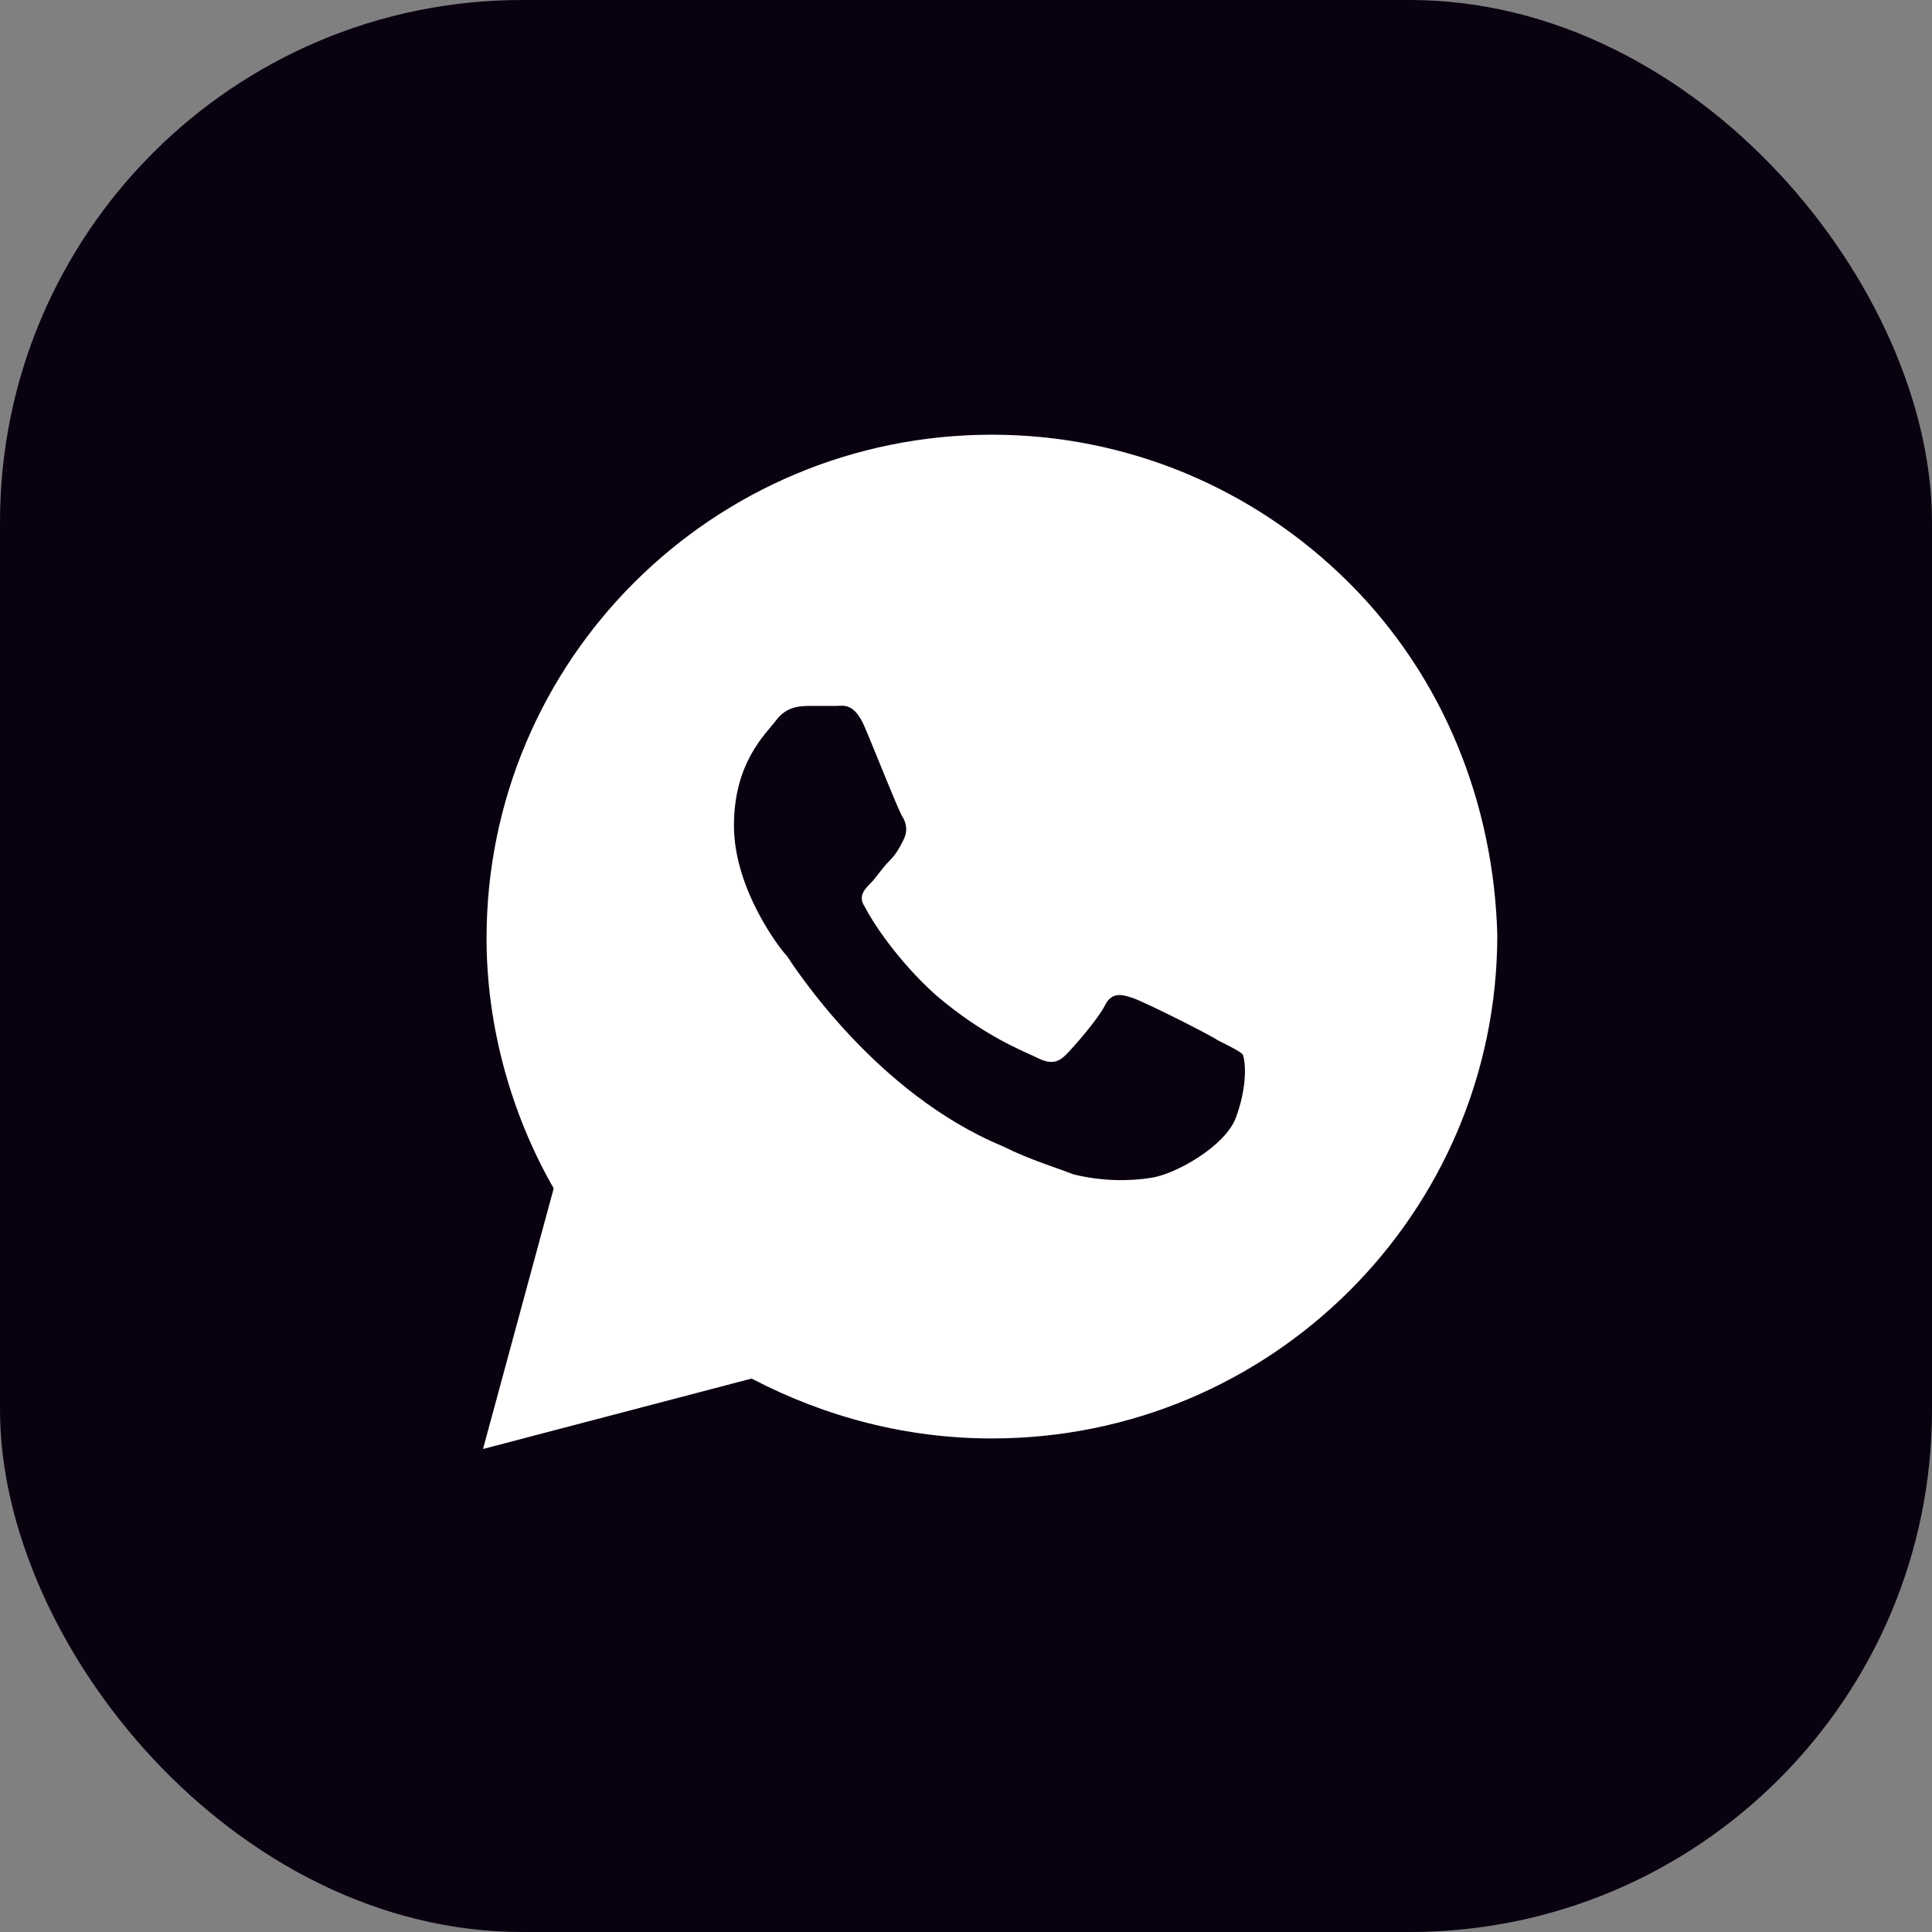 <?xml version="1.0" encoding="UTF-8"?> <svg xmlns="http://www.w3.org/2000/svg" width="37" height="37" viewBox="0 0 37 37" fill="none"><rect x="0" y="0" width="37" height="37" fill="#808080" stroke="none"/> <rect width="37" height="37" rx="10" fill="#090010"></rect> <path d="M25.832 11.158C24.005 9.337 21.568 8.325 18.996 8.325C13.649 8.325 9.318 12.642 9.318 17.97C9.318 19.656 9.791 21.343 10.604 22.759L9.25 27.75L14.394 26.401C15.815 27.143 17.372 27.548 18.996 27.548C24.343 27.548 28.675 23.231 28.675 17.903C28.607 15.407 27.66 12.979 25.832 11.158ZM23.666 21.41C23.463 21.95 22.516 22.489 22.042 22.557C21.636 22.624 21.095 22.624 20.553 22.489C20.215 22.354 19.741 22.22 19.199 21.95C16.763 20.938 15.206 18.51 15.071 18.308C14.935 18.173 14.056 17.026 14.056 15.812C14.056 14.598 14.665 14.058 14.868 13.789C15.071 13.519 15.341 13.519 15.544 13.519C15.68 13.519 15.883 13.519 16.018 13.519C16.154 13.519 16.357 13.451 16.56 13.923C16.763 14.396 17.237 15.61 17.304 15.677C17.372 15.812 17.372 15.947 17.304 16.082C17.237 16.217 17.169 16.352 17.034 16.486C16.898 16.621 16.763 16.824 16.695 16.891C16.56 17.026 16.424 17.161 16.56 17.363C16.695 17.633 17.169 18.375 17.913 19.049C18.861 19.859 19.605 20.129 19.876 20.264C20.147 20.398 20.282 20.331 20.418 20.196C20.553 20.061 21.027 19.522 21.162 19.252C21.298 18.982 21.501 19.049 21.704 19.117C21.907 19.184 23.125 19.791 23.328 19.926C23.599 20.061 23.734 20.129 23.802 20.196C23.869 20.398 23.869 20.87 23.666 21.41Z" fill="white"></path> </svg> 